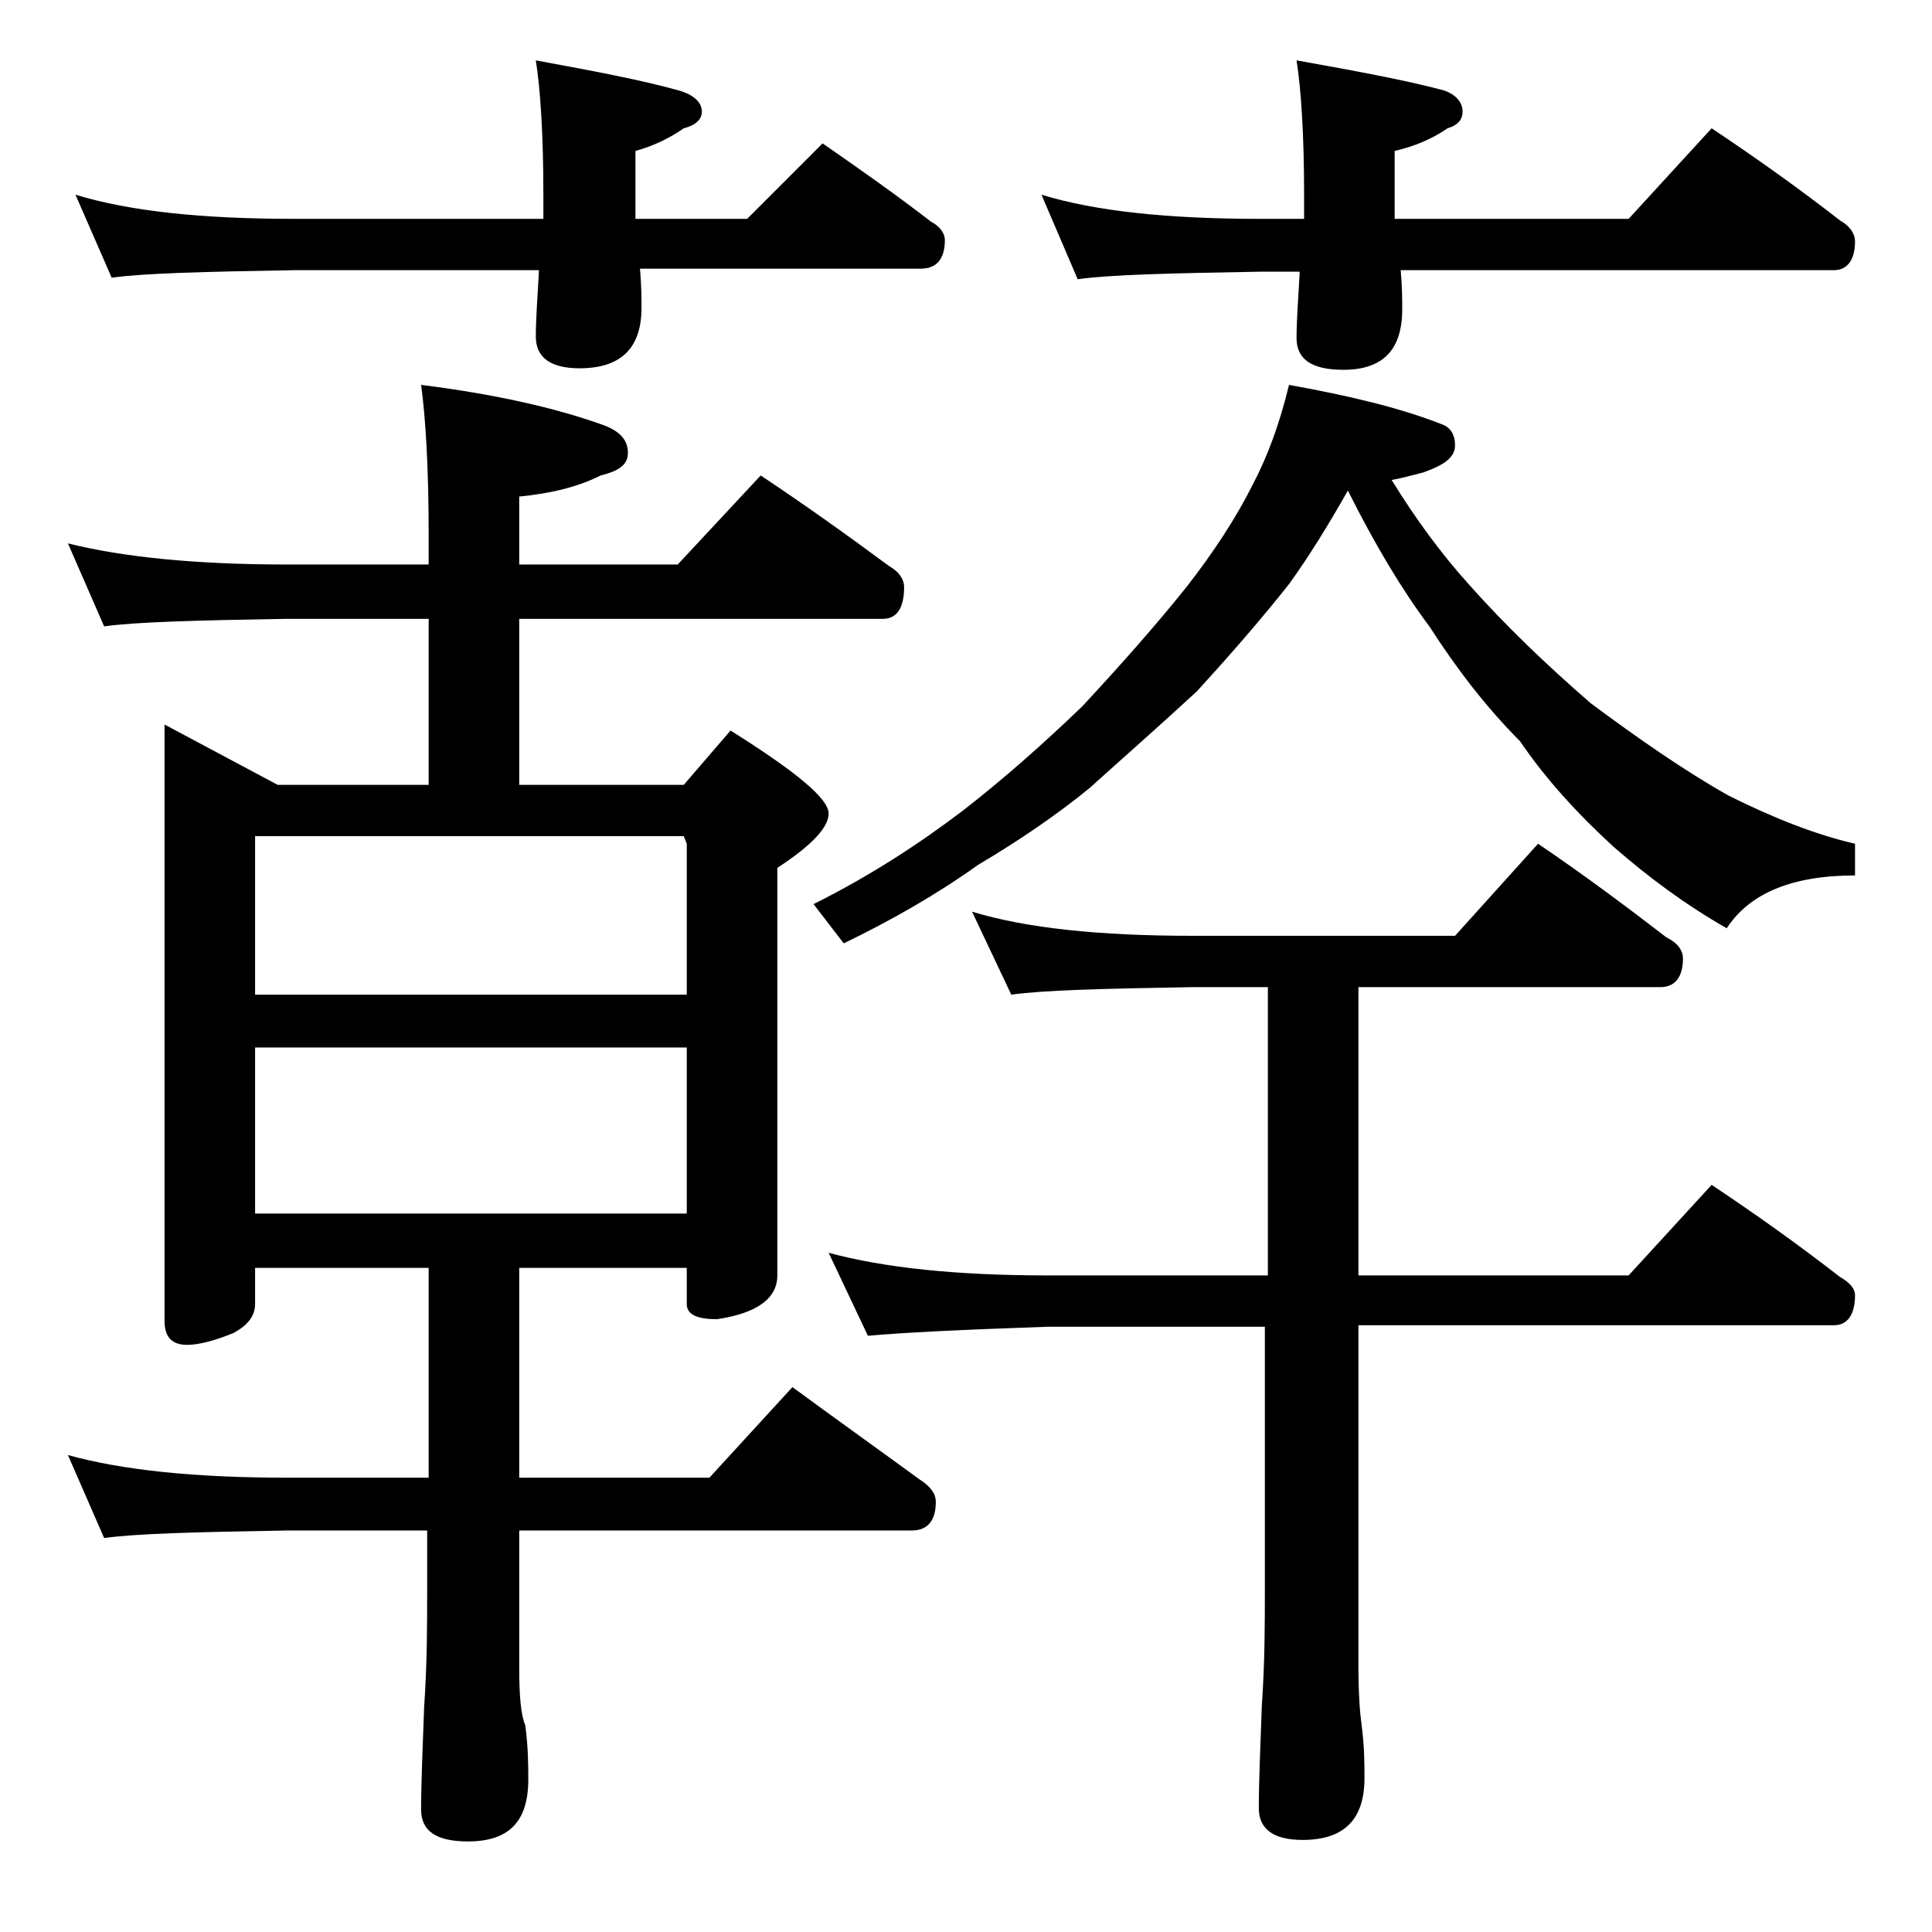 <?xml version="1.0" encoding="utf-8"?>
<!-- Generator: Adobe Illustrator 18.0.0, SVG Export Plug-In . SVG Version: 6.00 Build 0)  -->
<!DOCTYPE svg PUBLIC "-//W3C//DTD SVG 1.1//EN" "http://www.w3.org/Graphics/SVG/1.1/DTD/svg11.dtd">
<svg version="1.1" id="Layer_1" xmlns="http://www.w3.org/2000/svg" xmlns:xlink="http://www.w3.org/1999/xlink" x="0px" y="0px"
	 viewBox="0 0 128 128" enable-background="new 0 0 128 128" xml:space="preserve">
<path d="M4.5,36c3.6,0.9,8.4,1.4,14.5,1.4h9.4v-1.9c0-4.5-0.2-7.8-0.5-10c4.8,0.6,8.8,1.5,11.9,2.6c1.2,0.4,1.8,1,1.8,1.9
	c0,0.8-0.6,1.2-1.8,1.5c-1.6,0.8-3.4,1.2-5.4,1.4v4.5h10.5l5.5-5.9c3,2,5.8,4,8.5,6c0.7,0.4,1,0.9,1,1.4c0,1.4-0.5,2.1-1.4,2.1H34.4
	v11h10.9l3.1-3.6c4.3,2.7,6.5,4.5,6.5,5.5c0,0.9-1.1,2.1-3.4,3.6v27c0,1.5-1.3,2.5-4,2.9c-1.3,0-2-0.3-2-1V84H34.4v13.9H47l5.5-6
	c3,2.2,5.8,4.2,8.4,6.1c0.8,0.5,1.1,1,1.1,1.5c0,1.2-0.5,1.9-1.6,1.9h-26v9.1c0,1.8,0.1,3.1,0.4,3.8c0.2,1.5,0.2,2.7,0.2,3.6
	c0,2.8-1.3,4.1-4,4.1c-2.1,0-3.1-0.7-3.1-2.1c0-1.8,0.1-4,0.2-6.8c0.2-2.9,0.2-5.5,0.2-7.6v-4.1H19c-5.9,0.1-10,0.2-12.1,0.5
	l-2.4-5.5c3.6,1,8.4,1.5,14.5,1.5h9.4V84H16.9v2.4c0,0.8-0.5,1.4-1.4,1.9c-1.2,0.5-2.3,0.8-3.1,0.8c-1,0-1.5-0.5-1.5-1.6V48l7.5,4
	h10V41H19c-5.9,0.1-10,0.2-12.1,0.5L4.5,36z M5,12.9c3.6,1.1,8.4,1.6,14.5,1.6H36v-1.6c0-4-0.2-7-0.5-8.9c3.8,0.7,7,1.3,9.5,2
	c1,0.3,1.5,0.8,1.5,1.4c0,0.5-0.4,0.9-1.2,1.1c-1,0.7-2.1,1.2-3.2,1.5v4.5h7.4l5-5c2.6,1.8,5,3.5,7.2,5.2c0.6,0.3,0.9,0.8,0.9,1.2
	c0,1.2-0.5,1.9-1.6,1.9H42.4c0.1,1.1,0.1,2,0.1,2.6c0,2.7-1.4,4-4.1,4c-1.9,0-2.9-0.7-2.9-2.1c0-1.1,0.1-2.5,0.2-4.2v-0.2H19.5
	c-5.9,0.1-10,0.2-12.1,0.5L5,12.9z M16.9,65.9h28.6v-10l-0.2-0.5H16.9V65.9z M16.9,80.4h28.6v-11H16.9V80.4z M85.4,25.5
	c3.9,0.7,7.3,1.5,10.1,2.6c0.6,0.2,0.9,0.7,0.9,1.4c0,0.8-0.7,1.3-2.1,1.8c-0.8,0.2-1.5,0.4-2.1,0.5c1.6,2.6,3.3,4.9,5.1,6.9
	c2.4,2.7,5.1,5.3,8.1,7.9c3.1,2.3,6.1,4.4,9.1,6.1c3,1.5,5.8,2.6,8.4,3.2V58c-4.2,0-7,1.2-8.5,3.5c-2.8-1.6-5.2-3.4-7.5-5.4
	c-2.4-2.2-4.5-4.5-6.2-7c-2.2-2.2-4.2-4.8-6-7.6c-1.8-2.4-3.6-5.4-5.4-9c-1.3,2.3-2.6,4.4-3.9,6.2c-1.9,2.4-4,4.8-6.1,7.1
	c-2.6,2.4-5,4.5-7.1,6.4c-2.2,1.8-4.7,3.5-7.4,5.1C62,59.3,59,61,55.9,62.5l-2-2.6c3.8-1.9,7-4,9.9-6.2c2.7-2.1,5.3-4.4,7.9-6.9
	c2.6-2.8,4.9-5.4,6.9-7.9c1.8-2.3,3.3-4.6,4.4-6.8C84,30.2,84.8,28,85.4,25.5z M64.4,60.4C68,61.5,72.9,62,79,62h17.4l5.5-6.1
	c3.1,2.1,5.9,4.2,8.5,6.2c0.8,0.4,1.1,0.9,1.1,1.4c0,1.2-0.5,1.9-1.5,1.9H90v19.1h17.9l5.5-6c3,2,5.8,4,8.5,6.1c0.7,0.4,1,0.8,1,1.2
	c0,1.3-0.5,2-1.4,2H90v22.6c0,1.8,0.1,3.1,0.2,3.8c0.2,1.5,0.2,2.7,0.2,3.6c0,2.8-1.4,4.1-4.1,4.1c-1.9,0-2.9-0.7-2.9-2.1
	c0-1.8,0.1-4,0.2-6.8c0.2-2.9,0.2-5.5,0.2-7.6V87.9H69.4c-5.8,0.2-9.8,0.4-11.9,0.6L54.9,83c3.7,1,8.5,1.5,14.5,1.5H84V65.4h-5
	c-5.9,0.1-9.9,0.2-12,0.5L64.4,60.4z M69,12.9c3.6,1.1,8.4,1.6,14.5,1.6h2.9c0-0.3,0-0.7,0-1v-0.6c0-4-0.2-7-0.5-8.9
	c3.9,0.7,7.2,1.3,9.8,2c0.8,0.3,1.2,0.8,1.2,1.4c0,0.5-0.3,0.9-1,1.1c-1,0.7-2.2,1.2-3.5,1.5v2.9c0,0.7,0,1.2,0,1.6h15.5l5.5-6
	c3,2,5.8,4,8.5,6.1c0.7,0.4,1,0.9,1,1.4c0,1.2-0.5,1.9-1.4,1.9H92.8c0.1,1.1,0.1,2,0.1,2.6c0,2.7-1.3,4-3.9,4
	c-2.1,0-3.1-0.7-3.1-2.1c0-1.1,0.1-2.5,0.2-4.2c0-0.1,0-0.2,0-0.2h-2.6c-5.9,0.1-10,0.2-12.1,0.5L69,12.9z"/>
</svg>
